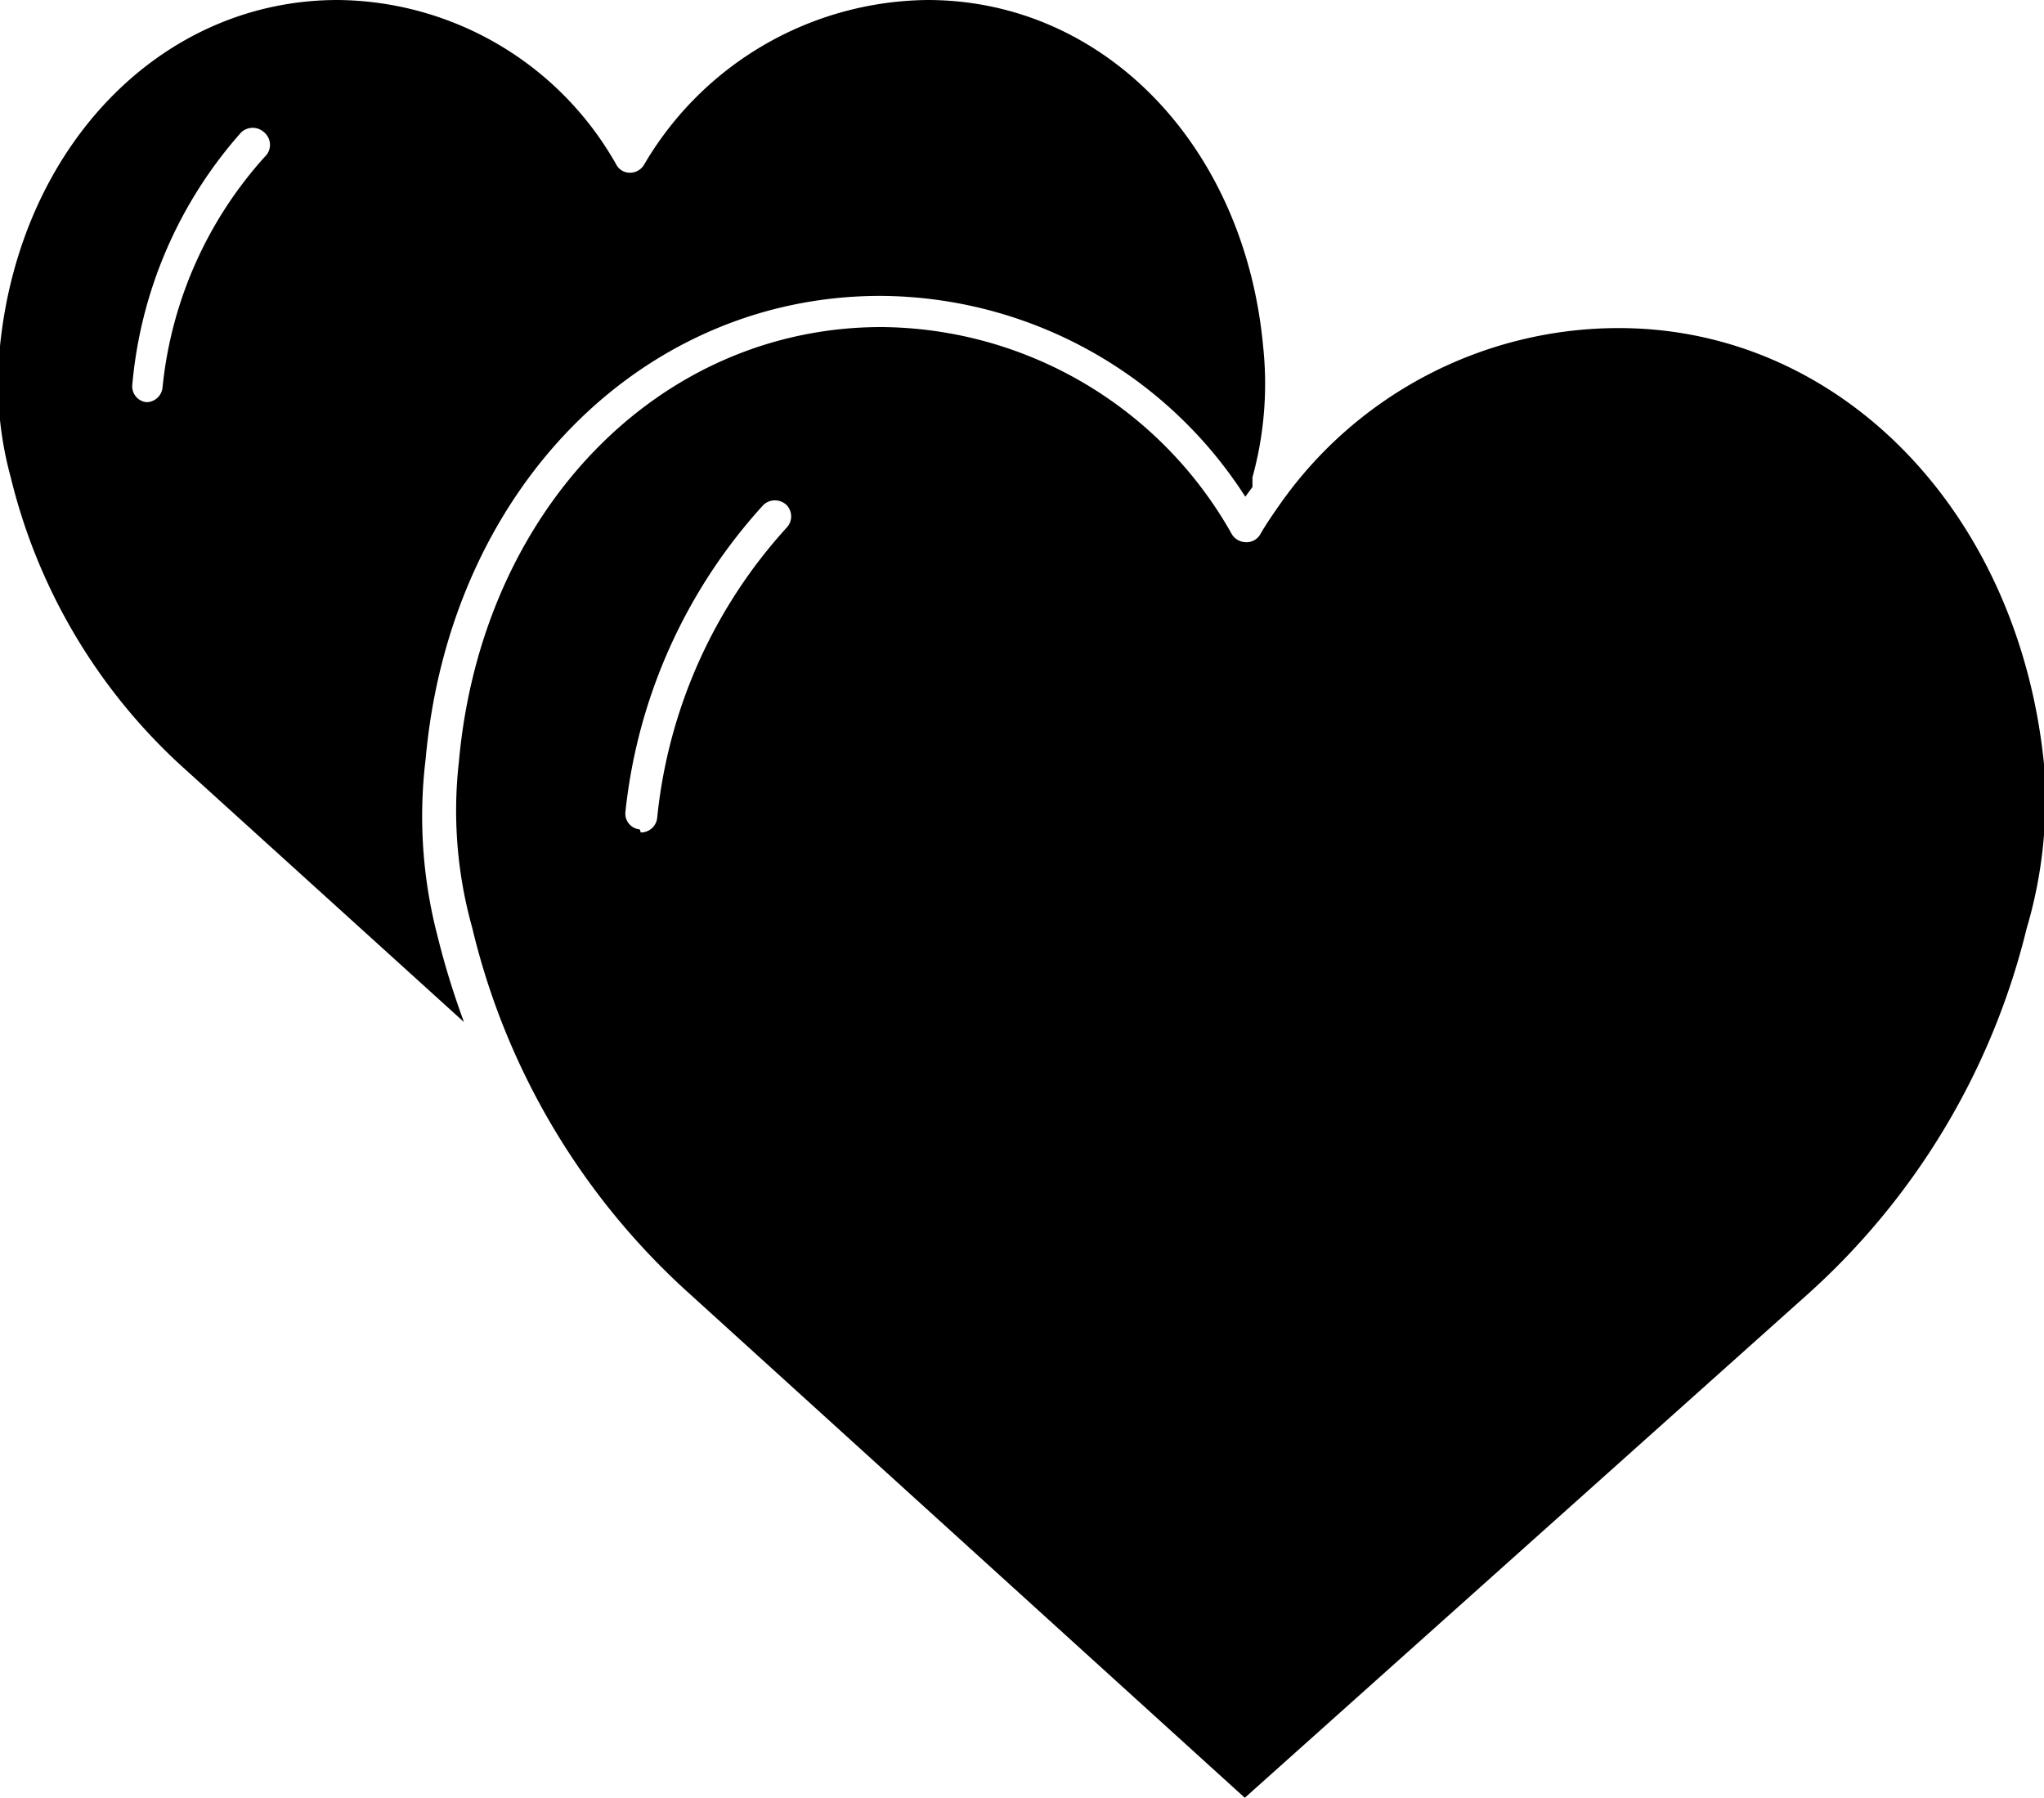 <svg xmlns="http://www.w3.org/2000/svg" xmlns:xlink="http://www.w3.org/1999/xlink" viewBox="0 0 40 35.18"><defs><style>.cls-1{fill:none;}.cls-2{clip-path:url(#clip-path);}</style><clipPath id="clip-path" transform="translate(0 -2.41)"><rect class="cls-1" width="40" height="40"/></clipPath></defs><title>dating-app-development</title><g id="Layer_2" data-name="Layer 2"><g id="Layer_6" data-name="Layer 6"><g class="cls-2"><path d="M8.33,17.26C8.8,12,12.55,8.2,17.23,8.2a8.53,8.53,0,0,1,7.14,3.93l.14-.19c0-.06,0-.12,0-.19a6.88,6.88,0,0,0,.21-2.55c-.36-3.94-3.12-6.79-6.57-6.79A6.5,6.5,0,0,0,12.6,5.64a.32.32,0,0,1-.27.15.3.3,0,0,1-.27-.16A6.32,6.32,0,0,0,6.61,2.41C3.16,2.41.4,5.26,0,9.18a7,7,0,0,0,.21,2.57,11.25,11.25,0,0,0,3.42,5.72l5.45,4.94a15.76,15.76,0,0,1-.52-1.69A9.28,9.28,0,0,1,8.33,17.26ZM5.18,5.48a7.91,7.91,0,0,0-2,4.52.32.32,0,0,1-.31.28h0a.31.31,0,0,1-.28-.35A8.57,8.57,0,0,1,4.72,5a.33.33,0,0,1,.45,0A.32.32,0,0,1,5.18,5.48Z" transform="translate(0 -2.41)"/><path d="M13.52,27.75l10.84,9.84,11-9.84a14.11,14.11,0,0,0,4.3-7.17A8.87,8.87,0,0,0,40,17.36C39.5,12.41,36,8.83,31.68,8.83a8.1,8.1,0,0,0-6.62,3.43l0,0c-.14.2-.28.4-.4.61a.31.31,0,0,1-.28.15h0a.33.33,0,0,1-.27-.15,7.93,7.93,0,0,0-6.86-4.06c-4.35,0-7.83,3.58-8.27,8.51a8.48,8.48,0,0,0,.26,3.24A14,14,0,0,0,13.52,27.75Zm-1-9.11a.31.31,0,0,1-.28-.35,10.54,10.54,0,0,1,2.7-6,.33.33,0,0,1,.45,0,.32.32,0,0,1,0,.45,9.91,9.91,0,0,0-2.53,5.68.32.32,0,0,1-.32.28Z" transform="translate(0 -2.41)"/></g></g></g></svg>